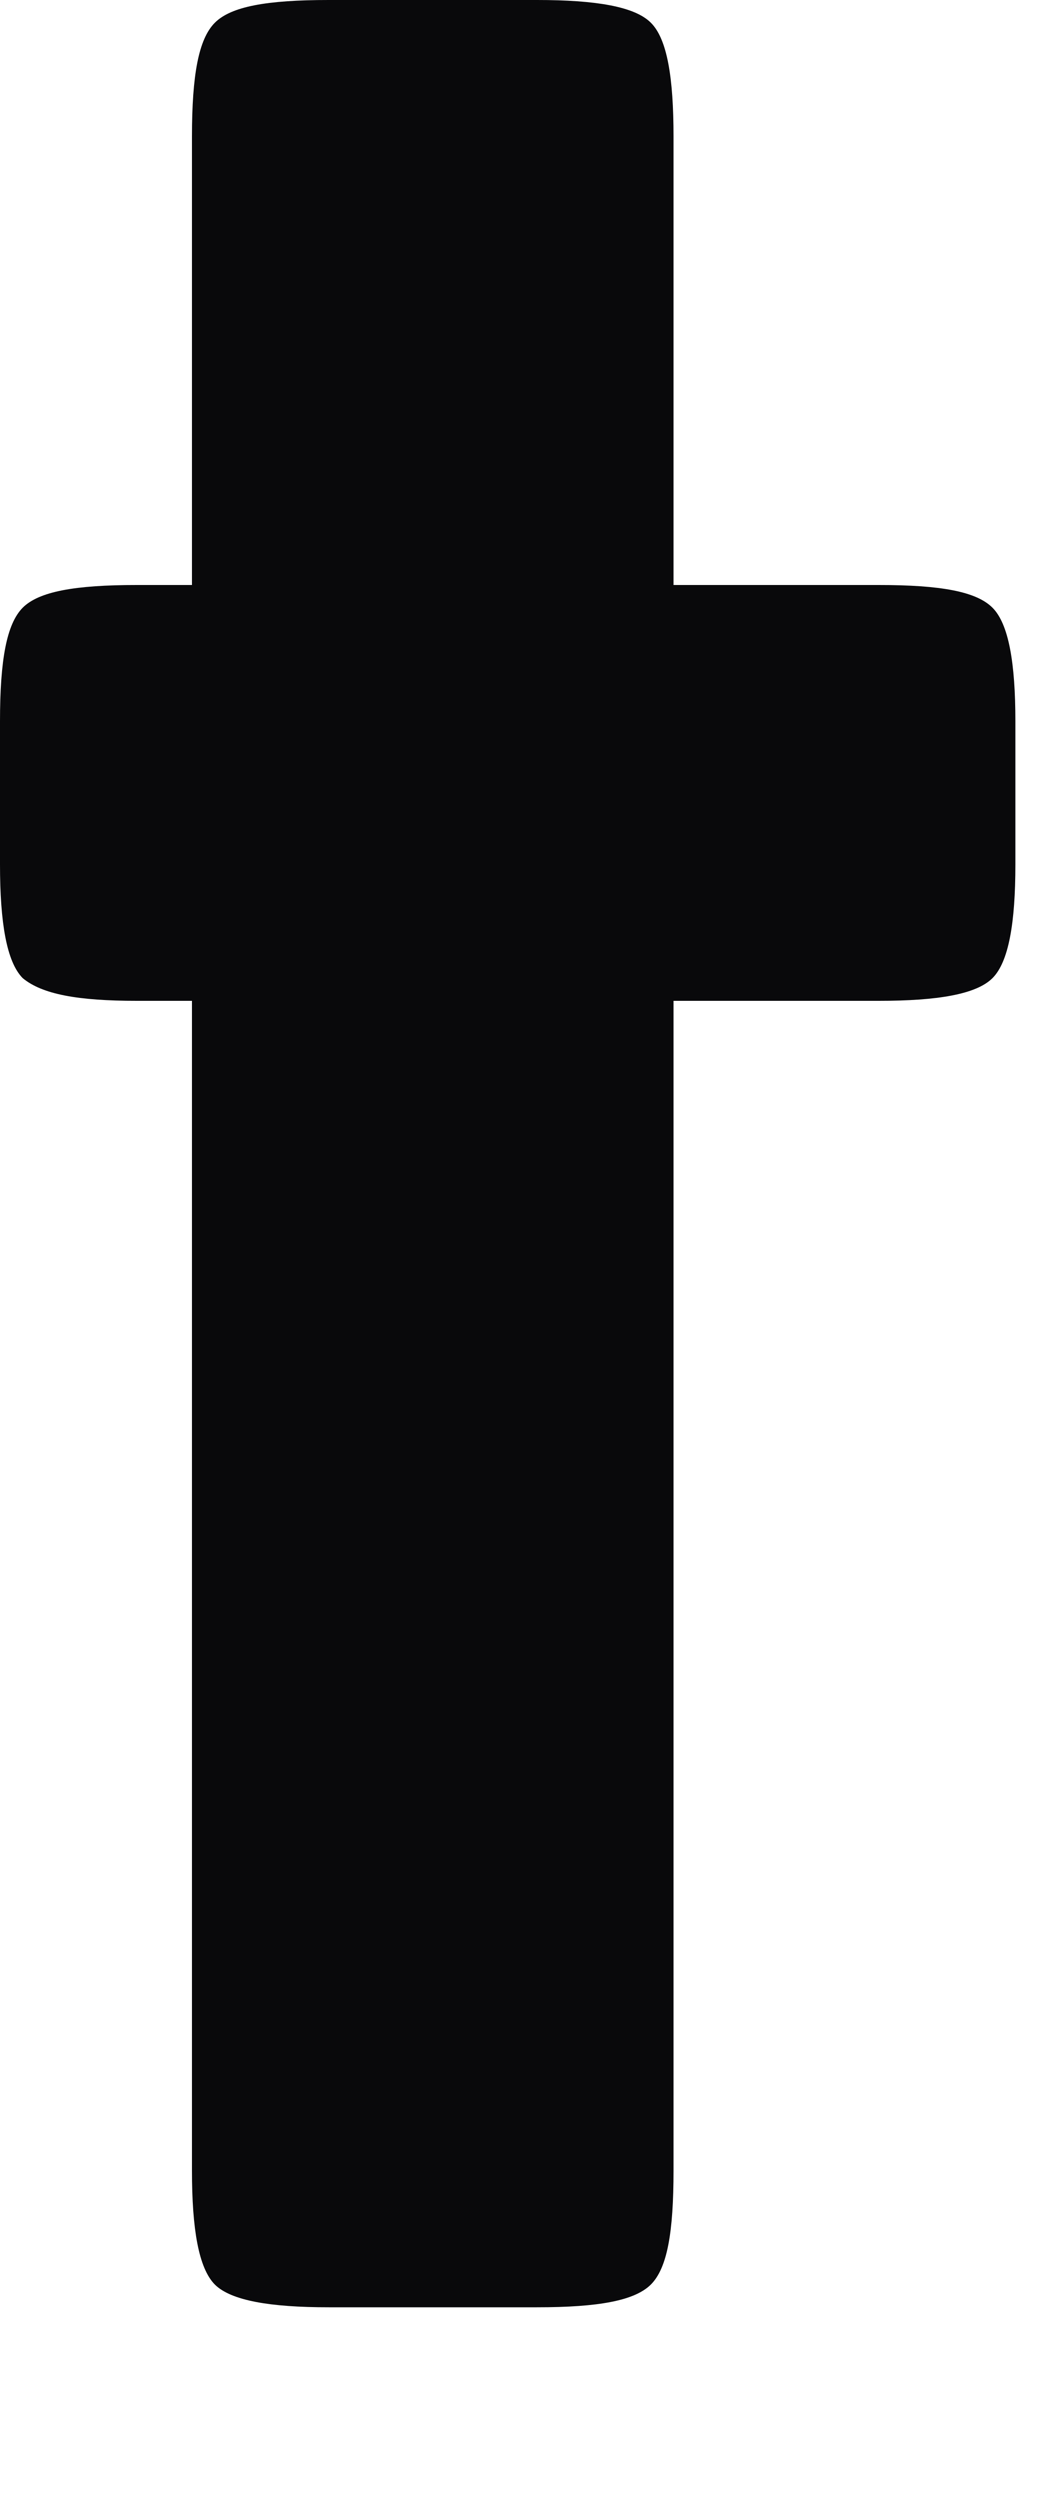 <?xml version="1.0" encoding="utf-8"?>
<svg xmlns="http://www.w3.org/2000/svg" fill="none" height="100%" overflow="visible" preserveAspectRatio="none" style="display: block;" viewBox="0 0 5 12" width="100%">
<path d="M3.235 4.804V10.419C3.235 10.716 3.205 10.887 3.126 10.966C3.048 11.043 2.876 11.075 2.579 11.075H1.579C1.297 11.075 1.11 11.043 1.032 10.966C0.954 10.887 0.922 10.7 0.922 10.419V4.804H0.657C0.375 4.804 0.203 4.773 0.109 4.695C0.032 4.617 0 4.43 0 4.149V3.463C0 3.166 0.032 2.995 0.109 2.917C0.187 2.839 0.36 2.808 0.657 2.808H0.922V0.655C0.922 0.359 0.954 0.187 1.032 0.109C1.11 0.031 1.281 0 1.579 0H2.579C2.861 0 3.048 0.031 3.126 0.109C3.205 0.187 3.235 0.374 3.235 0.655V2.808H4.221C4.518 2.808 4.689 2.839 4.767 2.917C4.845 2.995 4.877 3.182 4.877 3.463V4.149C4.877 4.43 4.845 4.617 4.767 4.695C4.689 4.773 4.502 4.804 4.221 4.804H3.235Z" fill="#09090B" id="Vector"/>
</svg>